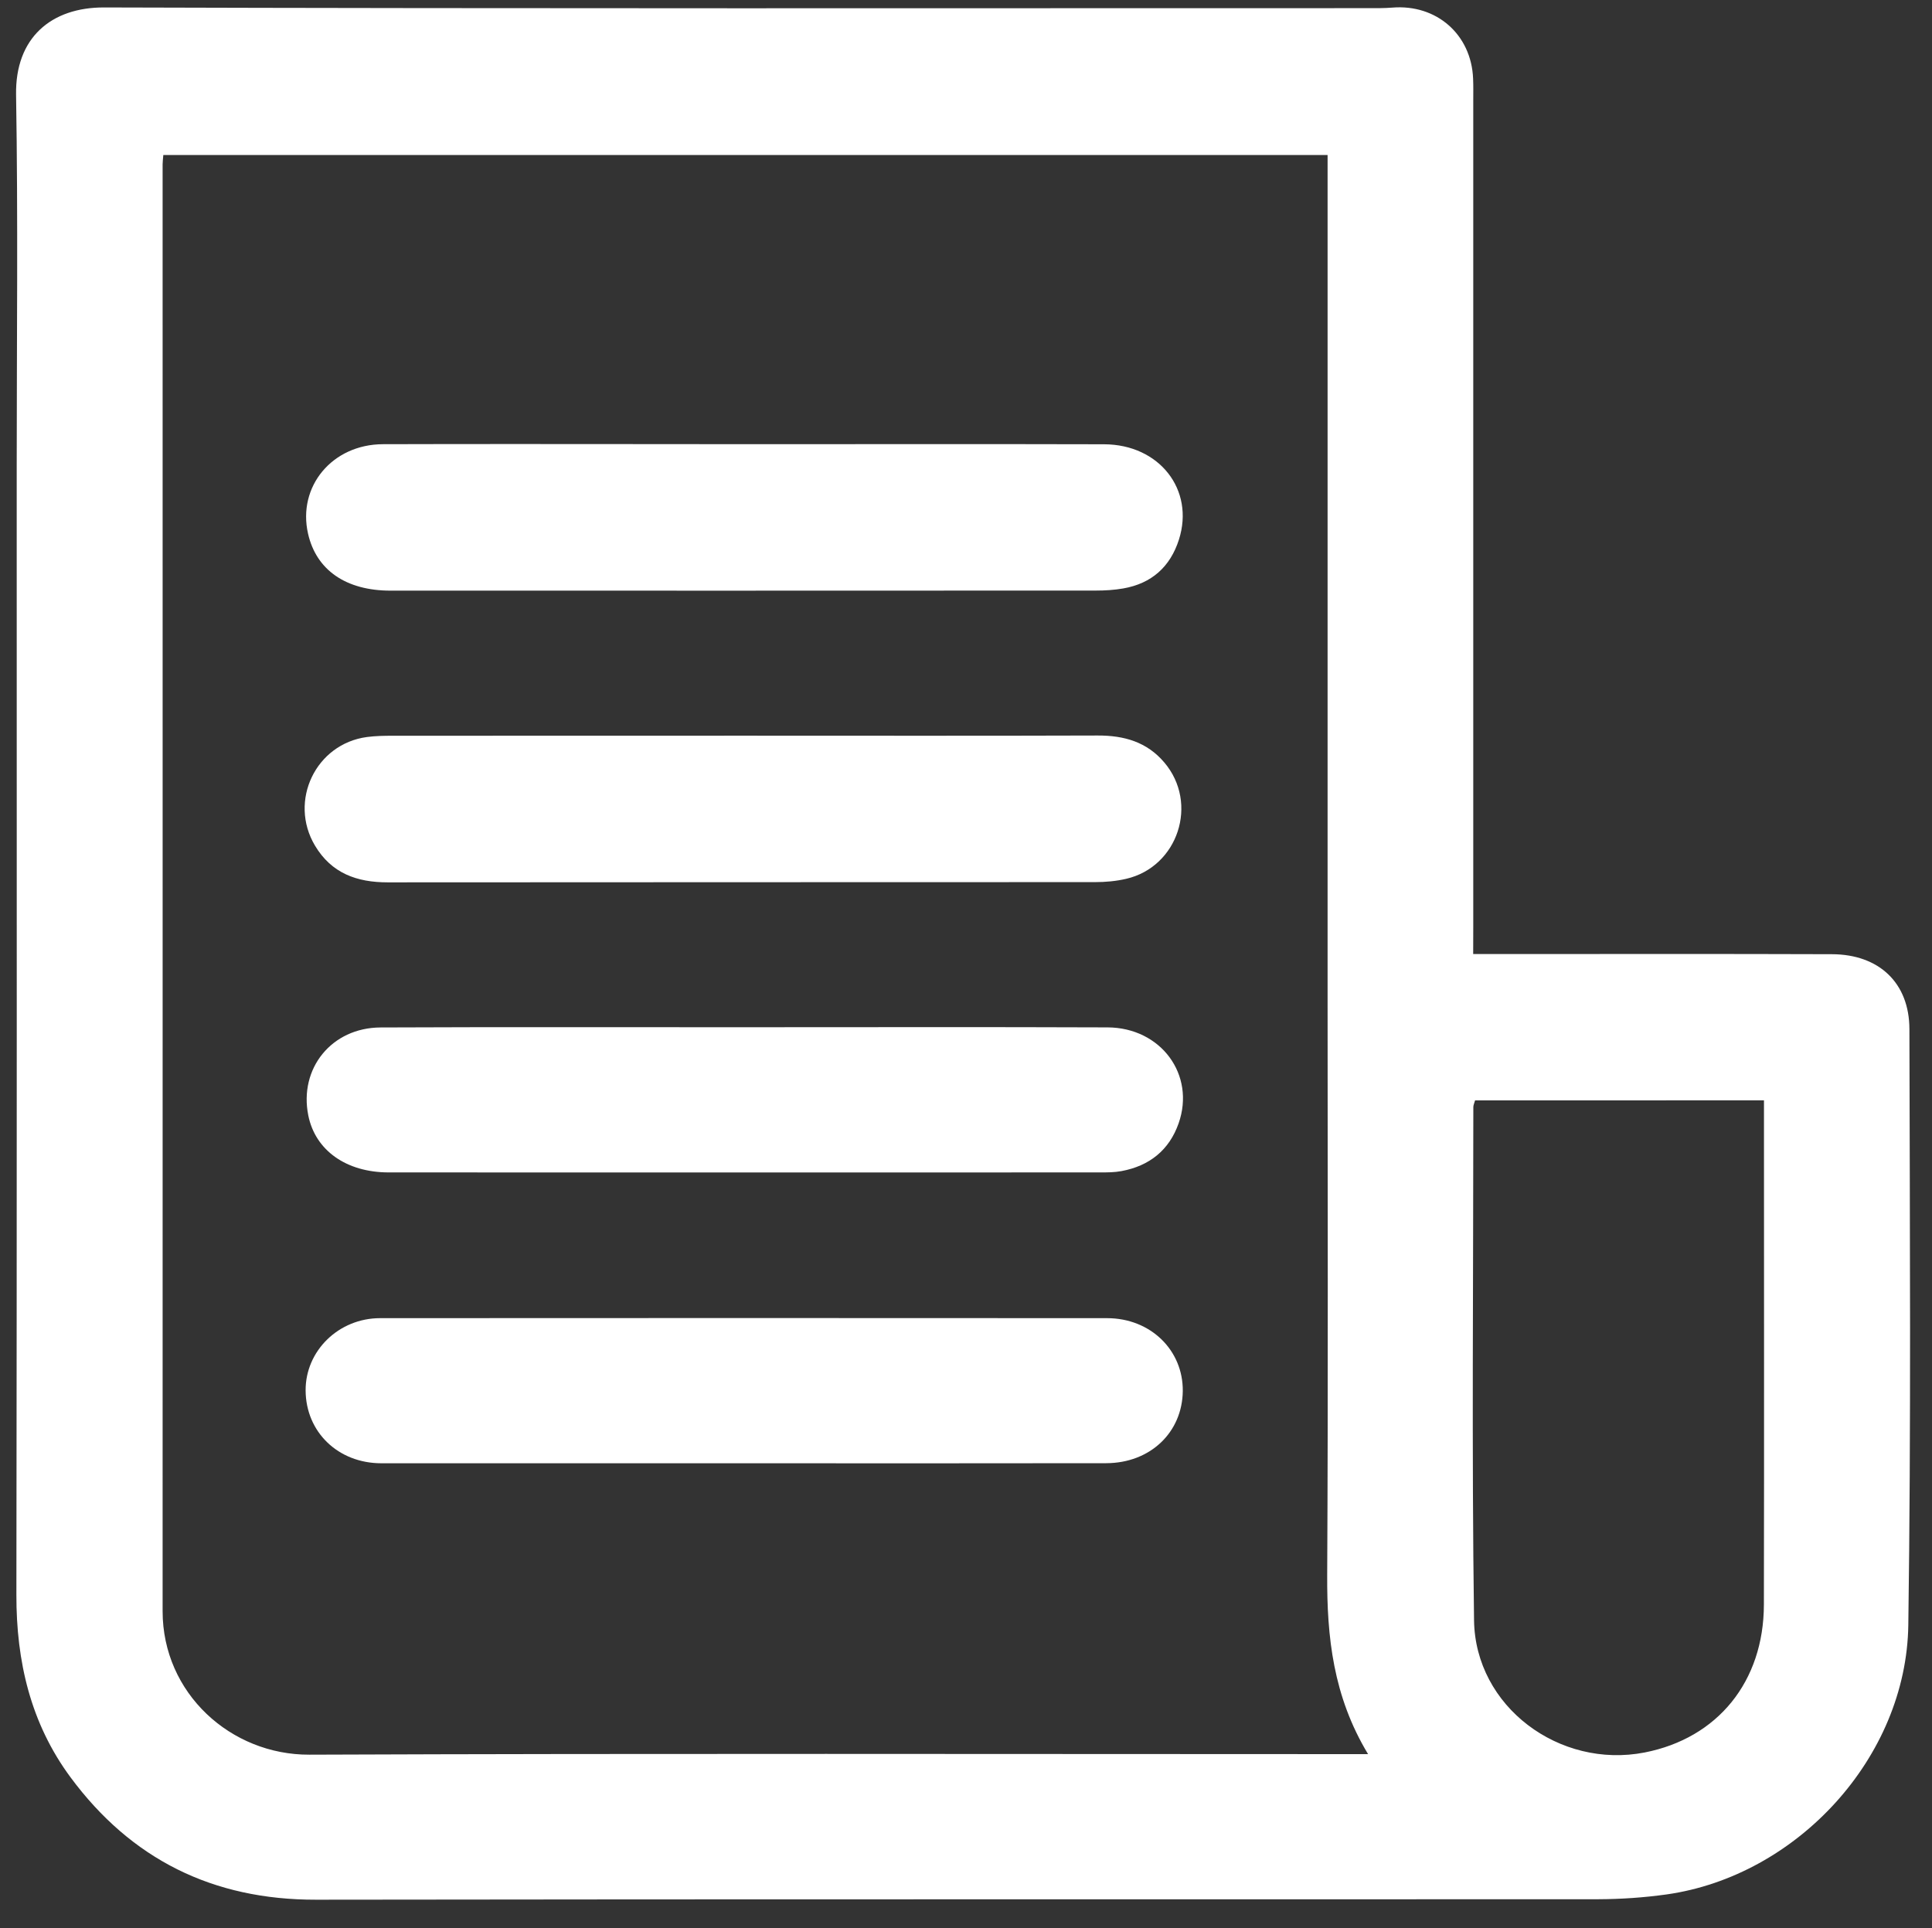 <?xml version="1.0" encoding="utf-8"?>
<svg version="1.1" xmlns="http://www.w3.org/2000/svg" xmlns:xlink="http://www.w3.org/1999/xlink" viewBox="0 0 246.29 245.8" style="enable-background:new 0 0 246.29 245.8;" xml:space="preserve">
<rect x="0" y="0" width="246.29" height="245.8" fill="#333333" stroke="none"/>
<style type="text/css">
	.st0{fill:#FFFFFF;}
</style>
<g>
	<g>
		<path class="st0" d="M187.8,121.63c1.28,0,2.27,0,3.25,0c14.16,0,28.33-0.03,42.49,0.02c5.99,0.02,9.86,3.65,9.87,9.55
			c0.05,25.33,0.22,50.66-0.14,75.98c-0.24,16.87-14.18,31.99-30.83,34.34c-2.87,0.4-5.79,0.6-8.69,0.61
			c-54.49,0.03-108.98-0.02-163.47,0.06c-13.15,0.02-23.55-5.14-31.3-15.62c-5.08-6.88-6.91-14.76-6.89-23.26
			c0.07-47.91,0.04-95.82,0.04-143.72c0-15.83,0.18-31.66-0.08-47.49C1.92,4.82,6.52,0.93,13.27,0.95
			c53.74,0.16,107.48,0.09,161.22,0.09c1,0,2,0.01,3-0.07c5.64-0.46,10.08,3.43,10.3,9.06c0.04,0.92,0.02,1.83,0.02,2.75
			c0,35.16,0,70.32,0,105.48C187.8,119.25,187.8,120.24,187.8,121.63z M174.4,223.63c-4.46-7.38-5.25-14.96-5.21-22.83
			c0.13-24.49,0.05-48.98,0.05-73.47c0-34.99,0-69.98,0-104.98c0-0.88,0-1.76,0-2.59c-49.71,0-99.06,0-148.42,0
			c-0.04,0.53-0.09,0.86-0.09,1.19c0,61.49,0.01,122.97,0,184.46c0,10.46,8.69,18.33,18.71,18.29c43.91-0.17,87.81-0.07,131.72-0.07
			C172.07,223.63,172.97,223.63,174.4,223.63z M188.04,140.29c-0.1,0.37-0.22,0.6-0.22,0.83c0,21.82-0.21,43.64,0.09,65.45
			c0.15,11.01,10.89,18.97,21.75,16.85c9.3-1.82,15.18-9.03,15.2-18.85c0.04-20.57,0.01-41.14,0.01-61.71c0-0.81,0-1.62,0-2.58
			C212.48,140.29,200.35,140.29,188.04,140.29z"/>
	</g>
	<g>
		<path class="st0" d="M94.79,56.63c15.32,0,30.64-0.03,45.96,0.01c7.05,0.02,11.56,5.8,9.54,12.15c-1.1,3.46-3.48,5.6-7.1,6.23
			c-1.14,0.2-2.32,0.27-3.48,0.27c-29.97,0.01-59.94,0.02-89.92,0.01c-5.7,0-9.47-2.63-10.52-7.26c-1.37-6.02,3.08-11.39,9.55-11.41
			c12.41-0.04,24.81-0.01,37.22-0.01C88.96,56.63,91.87,56.63,94.79,56.63z"/>
	</g>
	<g>
		<path class="st0" d="M94.99,93.79c14.99,0,29.97,0.03,44.96-0.02c3.35-0.01,6.26,0.82,8.47,3.43c4.42,5.19,1.77,13.31-4.86,14.84
			c-1.28,0.3-2.63,0.42-3.96,0.42c-30.06,0.02-60.11,0-90.17,0.03c-3.94,0-7.17-1.15-9.28-4.69c-3.38-5.68,0.09-12.97,6.64-13.84
			c1.07-0.14,2.16-0.16,3.24-0.16C65.01,93.79,80,93.79,94.99,93.79z"/>
	</g>
	<g>
		<path class="st0" d="M94.83,186.55c-15.4,0-30.81,0-46.21,0c-5.51,0-9.63-3.97-9.66-9.28c-0.03-5.05,4.21-9.22,9.5-9.22
			c30.89-0.02,61.78-0.02,92.66,0c5.55,0,9.71,4.08,9.66,9.29c-0.06,5.28-4.15,9.18-9.75,9.2
			C125.64,186.57,110.23,186.55,94.83,186.55z"/>
	</g>
	<g>
		<path class="st0" d="M94.98,130.96c15.4,0,30.81-0.04,46.21,0.02c6.81,0.03,11.23,6.04,9.06,12.23c-1.2,3.42-3.72,5.43-7.28,6.09
			c-0.89,0.17-1.82,0.17-2.74,0.17c-30.22,0.01-60.45,0.01-90.67,0c-5.43,0-9.37-2.82-10.26-7.27c-1.2-5.99,2.97-11.18,9.21-11.21
			C64.01,130.92,79.5,130.97,94.98,130.96z"/>
	</g>
</g>
</svg>
